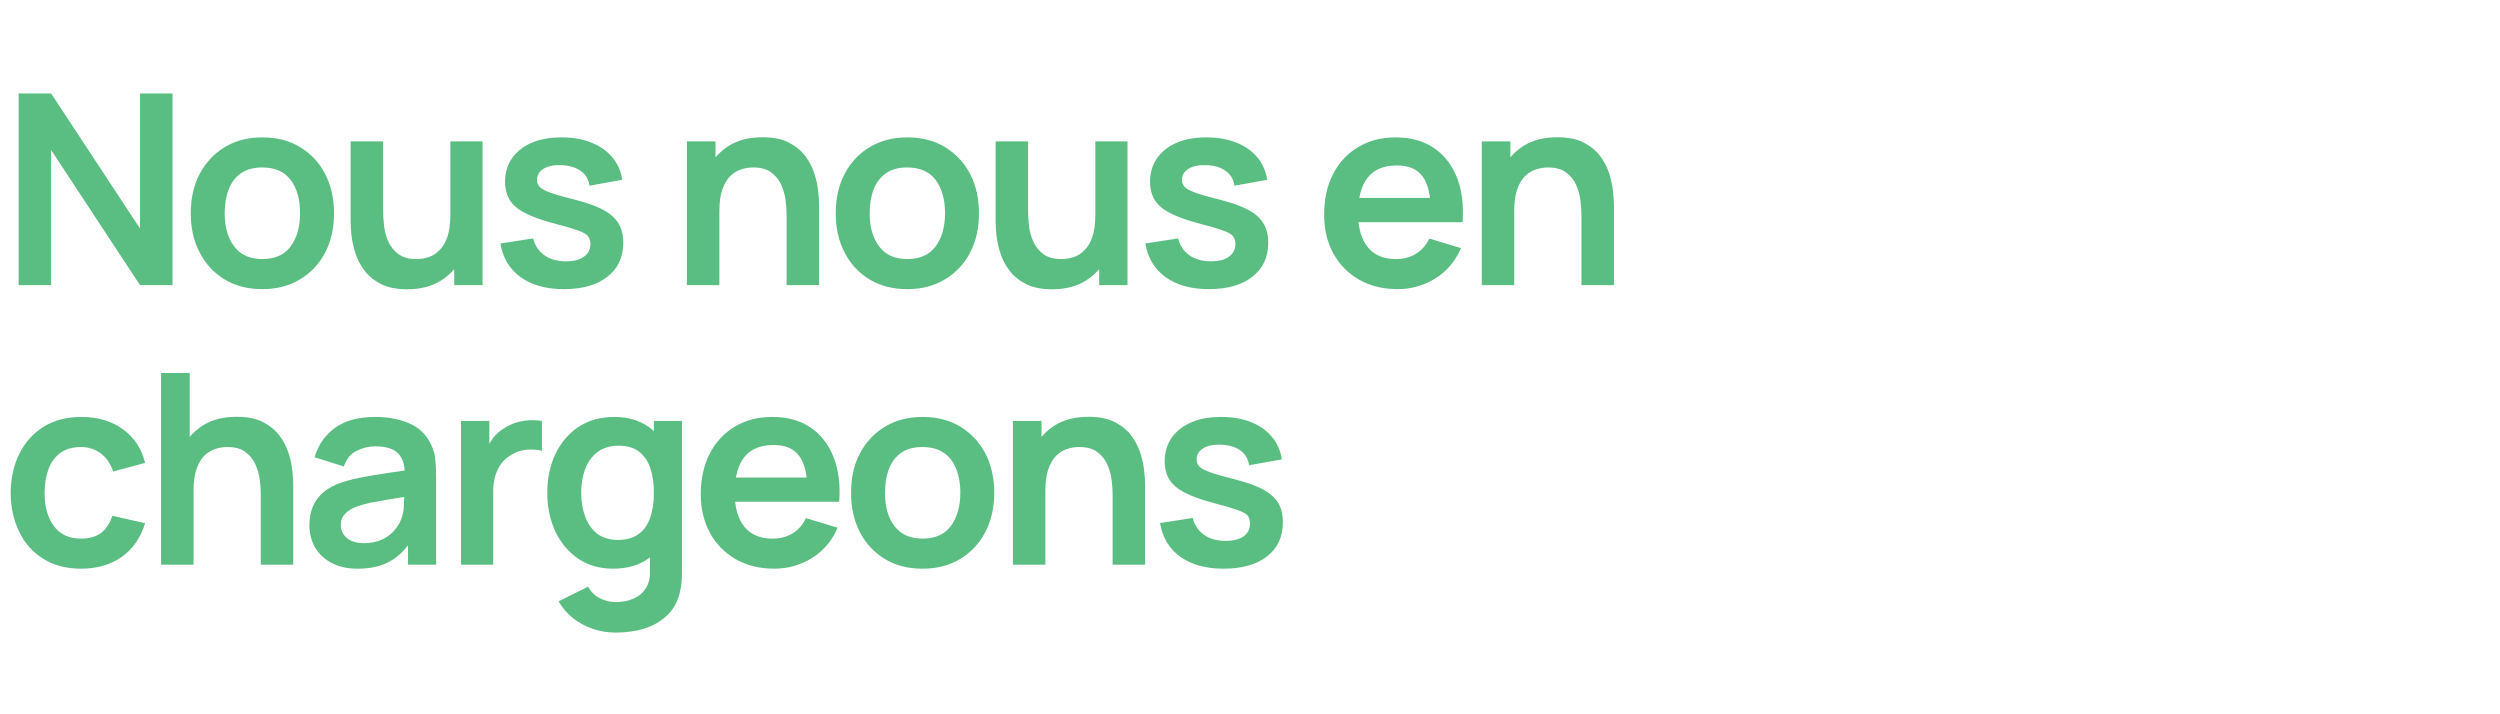 <?xml version="1.0" standalone="no"?><!DOCTYPE svg PUBLIC "-//W3C//DTD SVG 1.1//EN" "http://www.w3.org/Graphics/SVG/1.1/DTD/svg11.dtd"><svg xmlns="http://www.w3.org/2000/svg" version="1.1" width="1878px" height="536px" viewBox="0 -1 1878 536" style="top:-1px">  <desc>Nous nous en chargeons</desc>  <defs/>  <g id="Polygon34392">    <path d="M 60.9 426.2 C 49.8 426.2 40.3 423.7 32.4 418.7 C 24.5 413.8 18.5 407 14.4 398.4 C 10.2 389.8 8.1 380.1 8 369.2 C 8.1 358.1 10.3 348.3 14.6 339.7 C 18.9 331.2 25 324.4 32.9 319.5 C 40.8 314.6 50.3 312.2 61.2 312.2 C 73.5 312.2 83.8 315.3 92.3 321.4 C 100.8 327.6 106.4 336 109 346.7 C 109 346.7 85 353.2 85 353.2 C 83.1 347.4 80 342.9 75.7 339.6 C 71.4 336.4 66.4 334.8 60.9 334.8 C 54.6 334.8 49.5 336.3 45.4 339.2 C 41.3 342.2 38.3 346.3 36.4 351.5 C 34.5 356.7 33.5 362.6 33.5 369.2 C 33.5 379.5 35.8 387.8 40.4 394.1 C 45 400.4 51.8 403.6 60.9 403.6 C 67.3 403.6 72.3 402.1 76.1 399.2 C 79.8 396.3 82.5 392 84.4 386.5 C 84.4 386.5 109 392 109 392 C 105.7 403 99.8 411.4 91.5 417.3 C 83.2 423.2 73 426.2 60.9 426.2 Z M 195.9 423.2 C 195.9 423.2 195.9 371.2 195.9 371.2 C 195.9 367.8 195.7 364 195.2 359.9 C 194.7 355.8 193.6 351.8 191.9 347.9 C 190.2 344.1 187.7 341 184.3 338.5 C 181 336 176.4 334.8 170.7 334.8 C 167.6 334.8 164.6 335.3 161.6 336.3 C 158.6 337.3 155.9 339 153.4 341.4 C 151 343.9 149.1 347.2 147.6 351.4 C 146.1 355.7 145.4 361.1 145.4 367.7 C 145.4 367.7 131.1 361.6 131.1 361.6 C 131.1 352.4 132.9 344.1 136.4 336.6 C 140 329.1 145.3 323.2 152.2 318.7 C 159.1 314.3 167.7 312.1 177.8 312.1 C 185.8 312.1 192.4 313.4 197.6 316.1 C 202.8 318.8 206.9 322.2 210 326.3 C 213.1 330.4 215.3 334.8 216.8 339.5 C 218.3 344.2 219.2 348.6 219.6 352.7 C 220.1 356.9 220.3 360.3 220.3 362.9 C 220.3 362.9 220.3 423.2 220.3 423.2 L 195.9 423.2 Z M 121 423.2 L 121 279.2 L 142.5 279.2 L 142.5 355 L 145.4 355 L 145.4 423.2 L 121 423.2 Z M 268.6 426.2 C 260.8 426.2 254.2 424.7 248.8 421.7 C 243.4 418.8 239.3 414.8 236.5 409.9 C 233.8 405 232.4 399.5 232.4 393.6 C 232.4 388.4 233.3 383.7 235 379.5 C 236.7 375.4 239.4 371.8 243 368.7 C 246.6 365.7 251.3 363.2 257 361.3 C 261.3 359.9 266.4 358.6 272.2 357.5 C 278.1 356.4 284.4 355.3 291.2 354.3 C 298.1 353.4 305.2 352.3 312.7 351.2 C 312.7 351.2 304.1 356.1 304.1 356.1 C 304.2 348.6 302.5 343.1 299.1 339.6 C 295.7 336.1 290 334.3 281.9 334.3 C 277 334.3 272.3 335.4 267.8 337.7 C 263.3 340 260.1 343.9 258.3 349.4 C 258.3 349.4 236.3 342.5 236.3 342.5 C 239 333.4 244 326 251.5 320.5 C 259 315 269.2 312.2 281.9 312.2 C 291.5 312.2 299.9 313.8 307.2 316.9 C 314.5 320 320 325.2 323.5 332.3 C 325.4 336.1 326.6 340 327 343.9 C 327.4 347.9 327.6 352.2 327.6 356.9 C 327.59 356.9 327.6 423.2 327.6 423.2 L 306.5 423.2 L 306.5 399.8 C 306.5 399.8 309.99 403.6 310 403.6 C 305.1 411.4 299.4 417.1 292.9 420.7 C 286.4 424.4 278.3 426.2 268.6 426.2 Z M 273.4 407 C 278.9 407 283.5 406 287.4 404.1 C 291.3 402.2 294.3 399.8 296.6 397 C 298.9 394.2 300.5 391.6 301.3 389.1 C 302.6 386 303.3 382.5 303.4 378.5 C 303.6 374.6 303.7 371.4 303.7 368.9 C 303.7 368.9 311.1 371.1 311.1 371.1 C 303.8 372.2 297.6 373.2 292.4 374.1 C 287.2 375 282.7 375.8 279 376.5 C 275.3 377.3 272 378.2 269.1 379.1 C 266.3 380.1 263.9 381.3 262 382.6 C 260.1 383.9 258.6 385.5 257.5 387.2 C 256.5 388.9 256 391 256 393.3 C 256 396 256.7 398.3 258 400.3 C 259.3 402.4 261.3 404 263.8 405.2 C 266.4 406.4 269.6 407 273.4 407 Z M 346.3 423.2 L 346.3 315.2 L 367.6 315.2 L 367.6 341.5 C 367.6 341.5 364.95 338.1 365 338.1 C 366.3 334.5 368.1 331.2 370.3 328.2 C 372.5 325.3 375.2 322.8 378.4 320.9 C 381 319.1 384 317.7 387.2 316.6 C 390.4 315.6 393.8 315 397.2 314.7 C 400.6 314.5 403.9 314.7 407.1 315.2 C 407.1 315.2 407.1 337.7 407.1 337.7 C 403.9 336.8 400.2 336.5 396 336.8 C 391.8 337.1 388.1 338.3 384.8 340.3 C 381.4 342.1 378.7 344.4 376.6 347.2 C 374.5 350 373 353.2 372 356.7 C 371 360.3 370.5 364.2 370.5 368.3 C 370.45 368.3 370.5 423.2 370.5 423.2 L 346.3 423.2 Z M 462.5 474.2 C 456.5 474.2 450.8 473.3 445.3 471.4 C 439.8 469.5 434.8 466.8 430.4 463.3 C 426 459.8 422.4 455.6 419.6 450.7 C 419.6 450.7 441.8 439.7 441.8 439.7 C 443.9 443.6 446.8 446.5 450.6 448.4 C 454.4 450.3 458.4 451.3 462.6 451.3 C 467.6 451.3 472.1 450.4 476 448.6 C 480 446.9 483 444.3 485.2 440.8 C 487.4 437.4 488.4 433.1 488.2 428 C 488.25 428 488.2 397.3 488.2 397.3 L 491.2 397.3 L 491.2 315.2 L 512.3 315.2 C 512.3 315.2 512.35 428.4 512.3 428.4 C 512.3 431.1 512.2 433.7 512 436.2 C 511.8 438.7 511.4 441.2 510.8 443.6 C 509.2 450.6 506.2 456.3 501.6 460.8 C 497.1 465.3 491.5 468.7 484.8 470.9 C 478.1 473.1 470.7 474.2 462.5 474.2 Z M 460.4 426.2 C 450.5 426.2 441.8 423.7 434.4 418.7 C 427 413.7 421.3 406.9 417.2 398.3 C 413.2 389.7 411.1 380 411.1 369.2 C 411.1 358.3 413.2 348.5 417.3 339.9 C 421.4 331.4 427.2 324.6 434.7 319.6 C 442.3 314.7 451.1 312.2 461.3 312.2 C 471.6 312.2 480.2 314.7 487.2 319.6 C 494.2 324.6 499.4 331.4 503 340 C 506.6 348.6 508.4 358.3 508.4 369.2 C 508.4 379.9 506.6 389.6 503 398.2 C 499.4 406.9 494.1 413.7 486.9 418.7 C 479.8 423.7 471 426.2 460.4 426.2 Z M 464.1 404.6 C 470.6 404.6 475.8 403.1 479.8 400.1 C 483.8 397.2 486.7 393 488.5 387.7 C 490.3 382.4 491.2 376.2 491.2 369.2 C 491.2 362.1 490.3 355.9 488.5 350.6 C 486.7 345.3 483.8 341.2 479.9 338.2 C 476.1 335.3 471.1 333.8 464.9 333.8 C 458.5 333.8 453.1 335.4 448.9 338.5 C 444.7 341.7 441.6 346 439.6 351.3 C 437.6 356.7 436.6 362.7 436.6 369.2 C 436.6 375.8 437.6 381.8 439.6 387.1 C 441.6 392.5 444.6 396.8 448.6 399.9 C 452.7 403 457.9 404.6 464.1 404.6 Z M 581.5 426.2 C 570.6 426.2 561 423.8 552.7 419.1 C 544.5 414.4 538 407.8 533.4 399.4 C 528.8 391 526.4 381.3 526.4 370.4 C 526.4 358.6 528.7 348.3 533.2 339.6 C 537.8 330.9 544.1 324.2 552.1 319.4 C 560.2 314.6 569.5 312.2 580.1 312.2 C 591.3 312.2 600.9 314.8 608.7 320 C 616.5 325.3 622.3 332.7 626.1 342.2 C 629.9 351.7 631.4 363 630.4 375.9 C 630.45 375.9 606.5 375.9 606.5 375.9 C 606.5 375.9 606.55 367.1 606.5 367.1 C 606.5 355.4 604.4 346.8 600.3 341.4 C 596.3 336 589.9 333.3 581.1 333.3 C 571.3 333.3 563.9 336.3 559.1 342.4 C 554.3 348.5 551.9 357.5 551.9 369.2 C 551.9 380.1 554.3 388.6 559.1 394.6 C 563.9 400.6 570.9 403.6 580.1 403.6 C 586.1 403.6 591.2 402.3 595.5 399.6 C 599.8 397 603.1 393.2 605.4 388.2 C 605.4 388.2 629.2 395.4 629.2 395.4 C 625.1 405.1 618.7 412.7 610.1 418.1 C 601.5 423.5 591.9 426.2 581.5 426.2 Z M 544.3 375.9 L 544.3 357.7 L 618.6 357.7 L 618.6 375.9 L 544.3 375.9 Z M 693 426.2 C 682.2 426.2 672.7 423.8 664.7 418.9 C 656.6 414 650.4 407.3 645.9 398.7 C 641.5 390.2 639.3 380.3 639.3 369.2 C 639.3 357.9 641.5 347.9 646.1 339.4 C 650.6 330.9 656.9 324.2 665 319.4 C 673 314.6 682.4 312.2 693 312.2 C 703.8 312.2 713.3 314.6 721.4 319.5 C 729.4 324.4 735.7 331.1 740.2 339.6 C 744.6 348.2 746.9 358.1 746.9 369.2 C 746.9 380.4 744.6 390.3 740.1 398.8 C 735.6 407.4 729.3 414.1 721.3 418.9 C 713.2 423.8 703.8 426.2 693 426.2 Z M 693 403.6 C 702.6 403.6 709.7 400.4 714.4 394 C 719 387.6 721.4 379.3 721.4 369.2 C 721.4 358.7 719 350.4 714.3 344.1 C 709.5 337.9 702.4 334.8 693 334.8 C 686.5 334.8 681.2 336.2 677 339.1 C 672.9 342 669.8 346.1 667.8 351.2 C 665.8 356.4 664.8 362.4 664.8 369.2 C 664.8 379.7 667.2 388 671.9 394.2 C 676.7 400.5 683.7 403.6 693 403.6 Z M 835.8 423.2 C 835.8 423.2 835.79 371.2 835.8 371.2 C 835.8 367.8 835.6 364 835.1 359.9 C 834.6 355.8 833.5 351.8 831.8 347.9 C 830.1 344.1 827.6 341 824.2 338.5 C 820.9 336 816.3 334.8 810.6 334.8 C 807.5 334.8 804.5 335.3 801.5 336.3 C 798.5 337.3 795.8 339 793.3 341.4 C 790.9 343.9 789 347.2 787.5 351.4 C 786 355.7 785.3 361.1 785.3 367.7 C 785.3 367.7 771 361.6 771 361.6 C 771 352.4 772.8 344.1 776.3 336.6 C 779.9 329.1 785.2 323.2 792.1 318.7 C 799 314.3 807.6 312.1 817.7 312.1 C 825.7 312.1 832.3 313.4 837.5 316.1 C 842.7 318.8 846.8 322.2 849.9 326.3 C 853 330.4 855.2 334.8 856.7 339.5 C 858.2 344.2 859.1 348.6 859.5 352.7 C 860 356.9 860.2 360.3 860.2 362.9 C 860.19 362.9 860.2 423.2 860.2 423.2 L 835.8 423.2 Z M 760.9 423.2 L 760.9 315.2 L 782.4 315.2 L 782.4 348.7 L 785.3 348.7 L 785.3 423.2 L 760.9 423.2 Z M 919.1 426.2 C 905.8 426.2 894.9 423.2 886.6 417.2 C 878.3 411.2 873.2 402.8 871.4 391.9 C 871.4 391.9 896 388.1 896 388.1 C 897.3 393.4 900.1 397.6 904.4 400.7 C 908.7 403.8 914.2 405.3 920.8 405.3 C 926.6 405.3 931.1 404.1 934.3 401.8 C 937.4 399.5 939 396.4 939 392.4 C 939 389.9 938.4 387.9 937.3 386.4 C 936.1 384.9 933.5 383.5 929.6 382.1 C 925.7 380.7 919.6 378.9 911.5 376.8 C 902.4 374.4 895.2 371.8 889.9 369 C 884.6 366.3 880.7 363 878.4 359.2 C 876.1 355.4 874.9 350.8 874.9 345.4 C 874.9 338.7 876.7 332.8 880.2 327.8 C 883.7 322.8 888.7 318.9 895 316.2 C 901.3 313.5 908.8 312.2 917.4 312.2 C 925.8 312.2 933.3 313.5 939.8 316.1 C 946.3 318.7 951.5 322.4 955.5 327.2 C 959.5 332 962 337.6 962.9 344.1 C 962.9 344.1 938.3 348.5 938.3 348.5 C 937.7 343.9 935.6 340.3 932.1 337.6 C 928.5 334.9 923.7 333.4 917.8 333.1 C 912.1 332.8 907.6 333.6 904.1 335.6 C 900.6 337.7 898.9 340.5 898.9 344.2 C 898.9 346.3 899.6 348 901 349.5 C 902.4 351 905.2 352.4 909.5 353.9 C 913.7 355.4 920 357.2 928.4 359.3 C 937 361.5 943.9 364 949.1 366.8 C 954.2 369.7 958 373.1 960.3 377 C 962.6 380.9 963.7 385.7 963.7 391.3 C 963.7 402.2 959.8 410.7 951.9 416.9 C 944 423.1 933 426.2 919.1 426.2 Z " stroke="none" fill="#5abe82"/>  </g>  <g id="Polygon34391">    <path d="M 14 213.2 L 14 69.2 L 38.4 69.2 L 105.2 170.7 L 105.2 69.2 L 129.6 69.2 L 129.6 213.2 L 105.2 213.2 L 38.4 111.7 L 38.4 213.2 L 14 213.2 Z M 197 216.2 C 186.2 216.2 176.8 213.8 168.7 208.9 C 160.7 204 154.4 197.3 150 188.7 C 145.5 180.2 143.3 170.3 143.3 159.2 C 143.3 147.9 145.6 137.9 150.1 129.4 C 154.7 120.9 161 114.2 169 109.4 C 177.1 104.6 186.4 102.2 197 102.2 C 207.9 102.2 217.4 104.6 225.4 109.5 C 233.5 114.4 239.8 121.1 244.2 129.6 C 248.7 138.2 250.9 148.1 250.9 159.2 C 250.9 170.4 248.7 180.3 244.2 188.8 C 239.7 197.4 233.4 204.1 225.3 208.9 C 217.3 213.8 207.8 216.2 197 216.2 Z M 197 193.6 C 206.6 193.6 213.8 190.4 218.4 184 C 223.1 177.6 225.4 169.3 225.4 159.2 C 225.4 148.7 223.1 140.4 218.3 134.1 C 213.6 127.9 206.5 124.8 197 124.8 C 190.6 124.8 185.2 126.2 181.1 129.1 C 176.9 132 173.8 136.1 171.8 141.2 C 169.8 146.4 168.8 152.4 168.8 159.2 C 168.8 169.7 171.2 178 176 184.2 C 180.7 190.5 187.8 193.6 197 193.6 Z M 305.9 216.3 C 297.9 216.3 291.3 215 286.1 212.3 C 280.9 209.6 276.7 206.2 273.7 202.1 C 270.6 198 268.3 193.6 266.9 188.9 C 265.4 184.2 264.5 179.8 264 175.6 C 263.6 171.5 263.4 168.1 263.4 165.5 C 263.38 165.5 263.4 105.2 263.4 105.2 L 287.8 105.2 C 287.8 105.2 287.78 157.2 287.8 157.2 C 287.8 160.5 288 164.3 288.5 168.4 C 288.9 172.6 290 176.6 291.7 180.4 C 293.4 184.3 296 187.4 299.3 189.9 C 302.7 192.4 307.2 193.6 313 193.6 C 316 193.6 319.1 193.1 322.1 192.1 C 325.1 191.1 327.8 189.4 330.2 186.9 C 332.7 184.5 334.6 181.2 336.1 176.9 C 337.5 172.6 338.3 167.2 338.3 160.7 C 338.3 160.7 352.6 166.8 352.6 166.8 C 352.6 176 350.8 184.3 347.2 191.8 C 343.7 199.3 338.4 205.2 331.5 209.6 C 324.5 214.1 316 216.3 305.9 216.3 Z M 341.2 213.2 L 341.2 179.7 L 338.3 179.7 L 338.3 105.2 L 362.5 105.2 L 362.5 213.2 L 341.2 213.2 Z M 423.6 216.2 C 410.3 216.2 399.4 213.2 391.1 207.2 C 382.8 201.2 377.7 192.8 375.9 181.9 C 375.9 181.9 400.5 178.1 400.5 178.1 C 401.8 183.4 404.6 187.6 408.9 190.7 C 413.2 193.8 418.7 195.3 425.3 195.3 C 431.1 195.3 435.6 194.1 438.7 191.8 C 441.9 189.5 443.5 186.4 443.5 182.4 C 443.5 179.9 442.9 177.9 441.7 176.4 C 440.6 174.9 438 173.5 434.1 172.1 C 430.2 170.7 424.1 168.9 416 166.8 C 406.9 164.4 399.7 161.8 394.4 159 C 389.1 156.3 385.2 153 382.9 149.2 C 380.6 145.4 379.4 140.8 379.4 135.4 C 379.4 128.7 381.2 122.8 384.7 117.8 C 388.2 112.8 393.2 108.9 399.5 106.2 C 405.8 103.5 413.3 102.2 421.9 102.2 C 430.3 102.2 437.7 103.5 444.2 106.1 C 450.7 108.7 456 112.4 460 117.2 C 464 122 466.5 127.6 467.4 134.1 C 467.4 134.1 442.8 138.5 442.8 138.5 C 442.2 133.9 440.1 130.3 436.5 127.6 C 433 124.9 428.2 123.4 422.3 123.1 C 416.6 122.8 412.1 123.6 408.6 125.6 C 405.1 127.7 403.4 130.5 403.4 134.2 C 403.4 136.3 404.1 138 405.5 139.5 C 406.9 141 409.7 142.4 413.9 143.9 C 418.2 145.4 424.5 147.2 432.9 149.3 C 441.5 151.5 448.4 154 453.5 156.8 C 458.7 159.7 462.4 163.1 464.7 167 C 467 170.9 468.2 175.7 468.2 181.3 C 468.2 192.2 464.2 200.7 456.3 206.9 C 448.4 213.1 437.5 216.2 423.6 216.2 Z M 590.9 213.2 C 590.9 213.2 590.89 161.2 590.9 161.2 C 590.9 157.8 590.7 154 590.2 149.9 C 589.7 145.8 588.6 141.8 586.9 137.9 C 585.2 134.1 582.7 131 579.3 128.5 C 576 126 571.4 124.8 565.7 124.8 C 562.6 124.8 559.6 125.3 556.6 126.3 C 553.6 127.3 550.9 129 548.4 131.4 C 546 133.9 544.1 137.2 542.6 141.4 C 541.1 145.7 540.4 151.1 540.4 157.7 C 540.4 157.7 526.1 151.6 526.1 151.6 C 526.1 142.4 527.9 134.1 531.4 126.6 C 535 119.1 540.3 113.2 547.2 108.7 C 554.1 104.3 562.7 102.1 572.8 102.1 C 580.8 102.1 587.4 103.4 592.6 106.1 C 597.8 108.8 601.9 112.2 605 116.3 C 608.1 120.4 610.3 124.8 611.8 129.5 C 613.3 134.2 614.2 138.6 614.6 142.7 C 615.1 146.9 615.3 150.3 615.3 152.9 C 615.29 152.9 615.3 213.2 615.3 213.2 L 590.9 213.2 Z M 516 213.2 L 516 105.2 L 537.5 105.2 L 537.5 138.7 L 540.4 138.7 L 540.4 213.2 L 516 213.2 Z M 681.5 216.2 C 670.7 216.2 661.3 213.8 653.2 208.9 C 645.1 204 638.9 197.3 634.5 188.7 C 630 180.2 627.8 170.3 627.8 159.2 C 627.8 147.9 630.1 137.9 634.6 129.4 C 639.1 120.9 645.4 114.2 653.5 109.4 C 661.6 104.6 670.9 102.2 681.5 102.2 C 692.4 102.2 701.8 104.6 709.9 109.5 C 718 114.4 724.2 121.1 728.7 129.6 C 733.2 138.2 735.4 148.1 735.4 159.2 C 735.4 170.4 733.2 180.3 728.7 188.8 C 724.2 197.4 717.9 204.1 709.8 208.9 C 701.7 213.8 692.3 216.2 681.5 216.2 Z M 681.5 193.6 C 691.1 193.6 698.2 190.4 702.9 184 C 707.6 177.6 709.9 169.3 709.9 159.2 C 709.9 148.7 707.5 140.4 702.8 134.1 C 698.1 127.9 691 124.8 681.5 124.8 C 675 124.8 669.7 126.2 665.6 129.1 C 661.4 132 658.3 136.1 656.3 141.2 C 654.3 146.4 653.3 152.4 653.3 159.2 C 653.3 169.7 655.7 178 660.5 184.2 C 665.2 190.5 672.2 193.6 681.5 193.6 Z M 790.4 216.3 C 782.4 216.3 775.8 215 770.6 212.3 C 765.4 209.6 761.2 206.2 758.2 202.1 C 755.1 198 752.8 193.6 751.4 188.9 C 749.9 184.2 749 179.8 748.5 175.6 C 748.1 171.5 747.9 168.1 747.9 165.5 C 747.87 165.5 747.9 105.2 747.9 105.2 L 772.3 105.2 C 772.3 105.2 772.27 157.2 772.3 157.2 C 772.3 160.5 772.5 164.3 773 168.4 C 773.4 172.6 774.5 176.6 776.2 180.4 C 777.9 184.3 780.5 187.4 783.8 189.9 C 787.2 192.4 791.7 193.6 797.5 193.6 C 800.5 193.6 803.6 193.1 806.6 192.1 C 809.6 191.1 812.3 189.4 814.7 186.9 C 817.2 184.5 819.1 181.2 820.6 176.9 C 822 172.6 822.8 167.2 822.8 160.7 C 822.8 160.7 837.1 166.8 837.1 166.8 C 837.1 176 835.3 184.3 831.7 191.8 C 828.2 199.3 822.9 205.2 816 209.6 C 809 214.1 800.5 216.3 790.4 216.3 Z M 825.7 213.2 L 825.7 179.7 L 822.8 179.7 L 822.8 105.2 L 847 105.2 L 847 213.2 L 825.7 213.2 Z M 908.1 216.2 C 894.8 216.2 883.9 213.2 875.6 207.2 C 867.3 201.2 862.2 192.8 860.4 181.9 C 860.4 181.9 885 178.1 885 178.1 C 886.3 183.4 889.1 187.6 893.4 190.7 C 897.7 193.8 903.2 195.3 909.8 195.3 C 915.6 195.3 920.1 194.1 923.2 191.8 C 926.4 189.5 928 186.4 928 182.4 C 928 179.9 927.4 177.9 926.2 176.4 C 925.1 174.9 922.5 173.5 918.6 172.1 C 914.7 170.7 908.6 168.9 900.5 166.8 C 891.4 164.4 884.2 161.8 878.9 159 C 873.6 156.3 869.7 153 867.4 149.2 C 865.1 145.4 863.9 140.8 863.9 135.4 C 863.9 128.7 865.7 122.8 869.2 117.8 C 872.7 112.8 877.7 108.9 884 106.2 C 890.3 103.5 897.8 102.2 906.4 102.2 C 914.8 102.2 922.2 103.5 928.7 106.1 C 935.2 108.7 940.5 112.4 944.5 117.2 C 948.5 122 951 127.6 951.9 134.1 C 951.9 134.1 927.3 138.5 927.3 138.5 C 926.7 133.9 924.6 130.3 921 127.6 C 917.5 124.9 912.7 123.4 906.8 123.1 C 901.1 122.8 896.6 123.6 893.1 125.6 C 889.6 127.7 887.9 130.5 887.9 134.2 C 887.9 136.3 888.6 138 890 139.5 C 891.4 141 894.2 142.4 898.4 143.9 C 902.7 145.4 909 147.2 917.4 149.3 C 926 151.5 932.9 154 938 156.8 C 943.2 159.7 946.9 163.1 949.2 167 C 951.5 170.9 952.7 175.7 952.7 181.3 C 952.7 192.2 948.7 200.7 940.8 206.9 C 932.9 213.1 922 216.2 908.1 216.2 Z M 1049.8 216.2 C 1038.8 216.2 1029.2 213.8 1021 209.1 C 1012.7 204.4 1006.3 197.8 1001.6 189.4 C 997 181 994.7 171.3 994.7 160.4 C 994.7 148.6 996.9 138.3 1001.5 129.6 C 1006 120.9 1012.3 114.2 1020.4 109.4 C 1028.4 104.6 1037.8 102.2 1048.4 102.2 C 1059.6 102.2 1069.1 104.8 1076.9 110 C 1084.8 115.3 1090.6 122.7 1094.4 132.2 C 1098.2 141.7 1099.6 153 1098.7 165.9 C 1098.68 165.9 1074.8 165.9 1074.8 165.9 C 1074.8 165.9 1074.78 157.1 1074.8 157.1 C 1074.7 145.4 1072.6 136.8 1068.6 131.4 C 1064.5 126 1058.1 123.3 1049.4 123.3 C 1039.5 123.3 1032.2 126.3 1027.4 132.4 C 1022.6 138.5 1020.2 147.5 1020.2 159.2 C 1020.2 170.1 1022.6 178.6 1027.4 184.6 C 1032.2 190.6 1039.2 193.6 1048.4 193.6 C 1054.3 193.6 1059.4 192.3 1063.7 189.6 C 1068 187 1071.3 183.2 1073.7 178.2 C 1073.7 178.2 1097.5 185.4 1097.5 185.4 C 1093.3 195.1 1087 202.7 1078.3 208.1 C 1069.7 213.5 1060.2 216.2 1049.8 216.2 Z M 1012.6 165.9 L 1012.6 147.7 L 1086.9 147.7 L 1086.9 165.9 L 1012.6 165.9 Z M 1188 213.2 C 1188 213.2 1187.96 161.2 1188 161.2 C 1188 157.8 1187.7 154 1187.3 149.9 C 1186.8 145.8 1185.7 141.8 1184 137.9 C 1182.3 134.1 1179.8 131 1176.4 128.5 C 1173 126 1168.5 124.8 1162.8 124.8 C 1159.7 124.8 1156.7 125.3 1153.7 126.3 C 1150.7 127.3 1147.9 129 1145.5 131.4 C 1143.1 133.9 1141.1 137.2 1139.7 141.4 C 1138.2 145.7 1137.5 151.1 1137.5 157.7 C 1137.5 157.7 1123.2 151.6 1123.2 151.6 C 1123.2 142.4 1124.9 134.1 1128.5 126.6 C 1132.1 119.1 1137.3 113.2 1144.3 108.7 C 1151.2 104.3 1159.7 102.1 1169.9 102.1 C 1177.9 102.1 1184.5 103.4 1189.7 106.1 C 1194.9 108.8 1199 112.2 1202.1 116.3 C 1205.1 120.4 1207.4 124.8 1208.9 129.5 C 1210.3 134.2 1211.3 138.6 1211.7 142.7 C 1212.1 146.9 1212.4 150.3 1212.4 152.9 C 1212.36 152.9 1212.4 213.2 1212.4 213.2 L 1188 213.2 Z M 1113.1 213.2 L 1113.1 105.2 L 1134.6 105.2 L 1134.6 138.7 L 1137.5 138.7 L 1137.5 213.2 L 1113.1 213.2 Z " stroke="none" fill="#5abe82"/>  </g></svg>